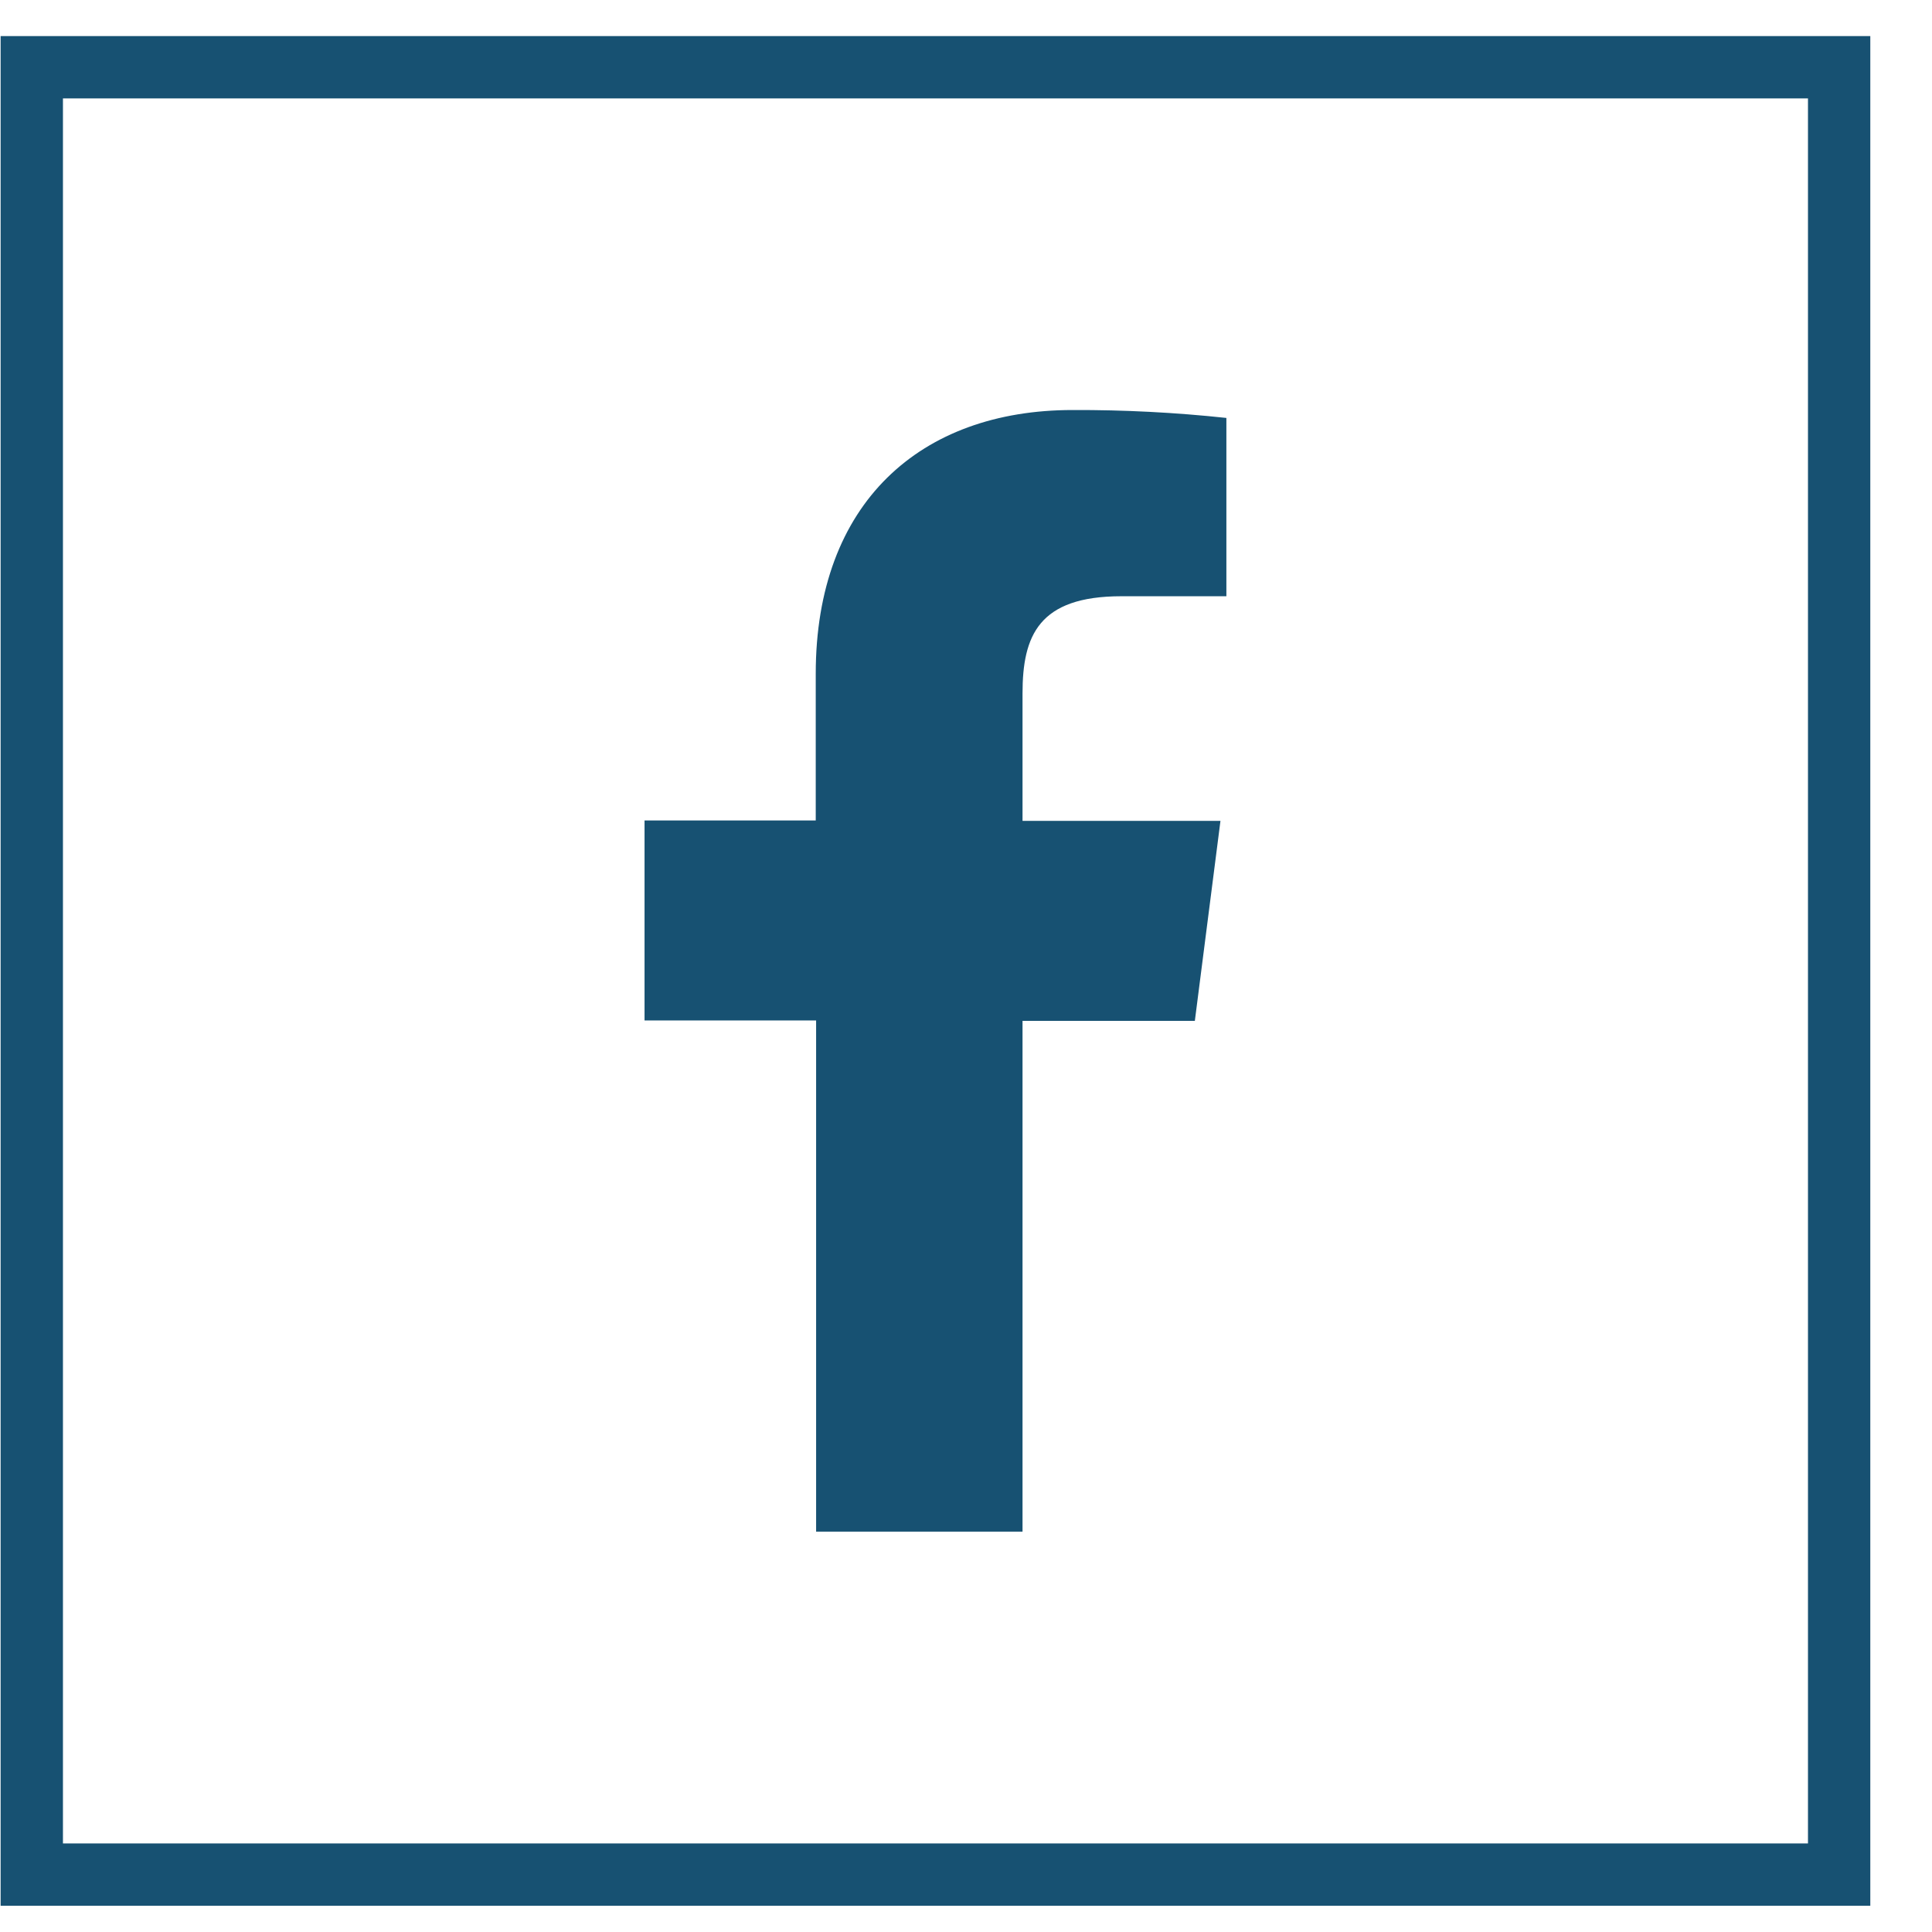 <svg width="31" height="31" viewBox="0 0 31 31" fill="none" xmlns="http://www.w3.org/2000/svg">
<path d="M16.407 24.576V16.38H19.172L19.583 13.171H16.407V11.127C16.407 10.201 16.665 9.567 17.994 9.567H19.678V6.706C18.859 6.618 18.035 6.576 17.211 6.579C14.767 6.579 13.089 8.071 13.089 10.81V13.165H10.342V16.374H13.095V24.576H16.407Z" fill="#175172"/>
<rect x="0.51" y="1.079" width="29" height="29" stroke="#175172"/>
</svg>
